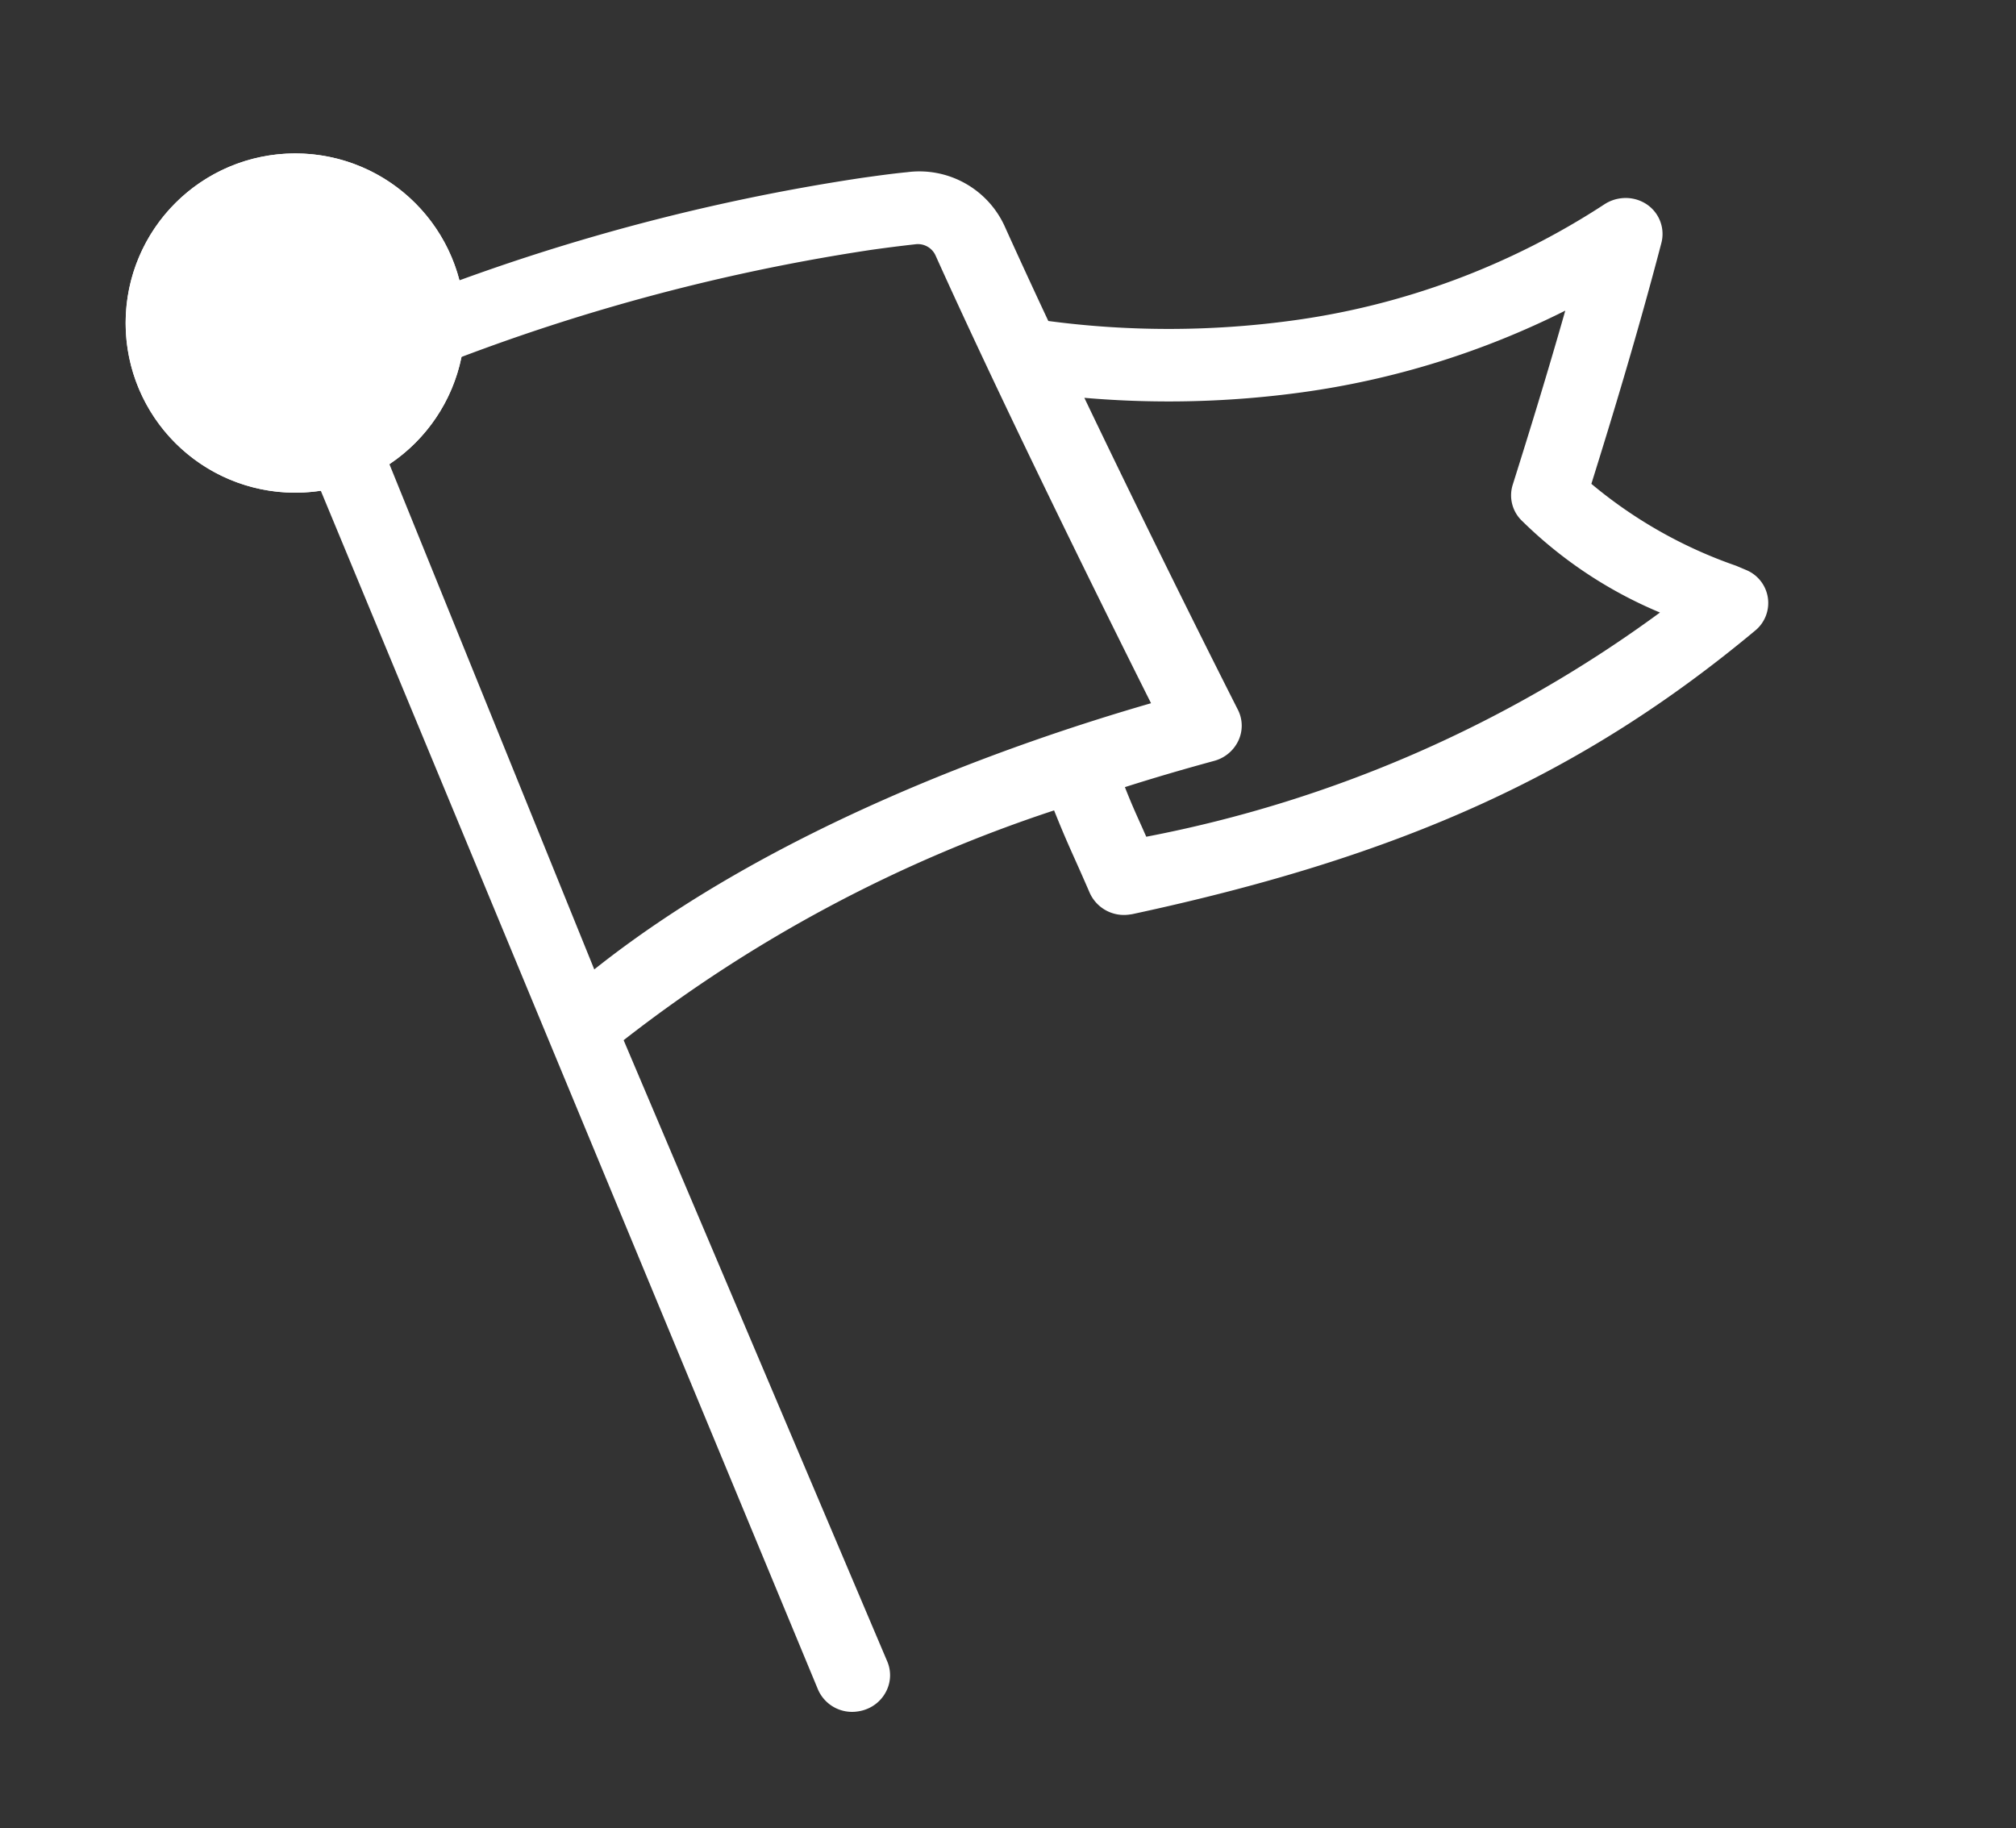 <svg xmlns="http://www.w3.org/2000/svg" width="43" height="39" viewBox="0 0 43 39"><rect x="0" y="0" width="43" height="39" fill="#333333" stroke="none"/><g transform="translate(-969 -869)"><rect width="43" height="39" transform="translate(969 869)" fill="none"/><g transform="translate(971.68 870.588)"><path d="M30.314,10.872l-.2-.12a9.9,9.9,0,0,1-2.981-2.335c.692-1.457,1.487-3.169,2.258-5.016a.508.508,0,0,0-.137-.579.568.568,0,0,0-.615-.085,17.679,17.679,0,0,1-12.4.793c-.248-.8-.48-1.573-.687-2.283A1.746,1.746,0,0,0,13.9.014a43.309,43.309,0,0,0-12.73,1.7l-.091-.362A.55.55,0,0,0,.421.961a.524.524,0,0,0-.406.632L7.759,31.479a.544.544,0,0,0,.533.4.571.571,0,0,0,.128-.015.523.523,0,0,0,.405-.632L5.045,17.146a30.265,30.265,0,0,1,10.249-3.755c.161.661.229.9.343,1.294.056.2.124.432.221.783a.545.545,0,0,0,.53.39h.042c5.847-.42,9.871-1.609,13.89-4.1a.512.512,0,0,0,0-.882M1.429,2.731A42.206,42.206,0,0,1,13.871,1.061a.663.663,0,0,1,.628.467c.911,3.126,2.31,7.407,3.318,10.383-3.31.449-8.794,1.547-13.044,4.152ZM16.8,14.776c-.041-.143-.075-.262-.106-.369-.107-.374-.173-.6-.322-1.213.836-.143,1.6-.249,2.239-.327a.552.552,0,0,0,.394-.239.5.5,0,0,0,.058-.443c-.691-2.025-1.622-4.833-2.451-7.469a18.875,18.875,0,0,0,11.251-.5C27.214,5.7,26.568,7.081,26,8.273a.5.5,0,0,0,.063.535,9.559,9.559,0,0,0,2.93,2.5A27.244,27.244,0,0,1,16.8,14.776" transform="translate(2.931 4.254) rotate(-8)" fill="#fff"/><path d="M8.291,32.131a.792.792,0,0,1-.775-.591L-.227,1.655a.751.751,0,0,1,.089-.58.791.791,0,0,1,.5-.358A.828.828,0,0,1,.549.7a.792.792,0,0,1,.776.591l.029.114A44.21,44.21,0,0,1,12.921-.25c.33,0,.662,0,.988.014A2,2,0,0,1,15.8,1.177c.19.65.407,1.373.646,2.149a19.516,19.516,0,0,0,5.149.715,16.136,16.136,0,0,0,6.944-1.529.824.824,0,0,1,.35-.078.81.81,0,0,1,.538.2.761.761,0,0,1,.2.863c-.774,1.854-1.572,3.569-2.194,4.881a9.818,9.818,0,0,0,2.814,2.16l.2.12a.761.761,0,0,1,.007,1.308c-4.056,2.516-8.113,3.715-14,4.139l-.059,0a.8.8,0,0,1-.771-.573c-.093-.336-.157-.561-.221-.78-.1-.347-.165-.574-.288-1.071a30.337,30.337,0,0,0-9.774,3.576L9.067,31.17a.752.752,0,0,1-.088.582.79.79,0,0,1-.5.358A.823.823,0,0,1,8.291,32.131ZM.549,1.2A.326.326,0,0,0,.476,1.2a.294.294,0,0,0-.188.132.254.254,0,0,0-.031.2L8,31.416a.3.3,0,0,0,.291.215.323.323,0,0,0,.072-.008.294.294,0,0,0,.188-.132.253.253,0,0,0,.031-.2L4.756,17.035l.154-.1a30.833,30.833,0,0,1,10.336-3.791l.234-.046.056.232c.16.657.228.893.34,1.284.063.22.128.446.222.785a.3.3,0,0,0,.312.206c5.8-.417,9.8-1.6,13.777-4.065a.262.262,0,0,0,0-.456l-.2-.12a10.115,10.115,0,0,1-3.043-2.388l-.1-.123.069-.145c.629-1.325,1.454-3.091,2.254-5.006a.258.258,0,0,0-.072-.3.311.311,0,0,0-.207-.077.321.321,0,0,0-.136.03A16.633,16.633,0,0,1,21.591,4.54a20.062,20.062,0,0,1-5.416-.769l-.131-.037L16,3.6c-.256-.828-.487-1.6-.688-2.287A1.5,1.5,0,0,0,13.9.263C13.575.255,13.247.25,12.921.25A43.888,43.888,0,0,0,1.24,1.951L.992,2.02.839,1.409A.3.3,0,0,0,.549,1.2ZM4.613,16.454,1.127,2.555l.235-.065A43.281,43.281,0,0,1,12.922.8c.319,0,.641,0,.956.013a.912.912,0,0,1,.861.647c.9,3.1,2.305,7.393,3.315,10.373l.1.287-.3.041c-2.987.405-8.641,1.479-12.947,4.117ZM1.731,2.907l3.2,12.768c4.2-2.475,9.527-3.54,12.55-3.97-1-2.968-2.347-7.094-3.225-10.107a.414.414,0,0,0-.395-.287c-.311-.009-.627-.013-.942-.013A42.609,42.609,0,0,0,1.731,2.907ZM16.615,15.042l-.056-.2-.081-.282-.025-.086c-.109-.38-.174-.607-.325-1.223l-.064-.261.265-.045c.757-.129,1.514-.24,2.251-.329a.3.3,0,0,0,.216-.13.254.254,0,0,0,.03-.224C18.014,9.884,17.1,7.089,16.373,4.79l-.134-.425.432.107a20.541,20.541,0,0,0,4.923.617A17.391,17.391,0,0,0,27.774,3.98l.554-.21-.237.543c-.664,1.525-1.316,2.912-1.867,4.067a.256.256,0,0,0,.033.272A9.34,9.34,0,0,0,29.123,11.1l.358.219-.363.21a27.551,27.551,0,0,1-12.3,3.5Zm.064-1.646c.1.419.165.627.255.94l.025.089.025.086A27.141,27.141,0,0,0,28.5,11.3a9.3,9.3,0,0,1-2.636-2.338.752.752,0,0,1-.094-.8c.484-1.015,1.046-2.21,1.626-3.52a17.967,17.967,0,0,1-5.805.944,20.9,20.9,0,0,1-4.612-.53c.7,2.211,1.554,4.81,2.317,7.044a.75.75,0,0,1-.086.662.8.8,0,0,1-.573.349C18,13.192,17.339,13.287,16.679,13.4Z" transform="translate(2.931 4.254) rotate(-8)" fill="#fff"/><circle cx="3.618" cy="3.618" r="3.618" transform="translate(0 1.685)" fill="#fff"/><path d="M3.618,1.25A2.368,2.368,0,1,0,5.985,3.618,2.37,2.37,0,0,0,3.618,1.25m0-1.25A3.618,3.618,0,1,1,0,3.618,3.618,3.618,0,0,1,3.618,0Z" transform="translate(0 1.685)" fill="#fff"/></g></g></svg>